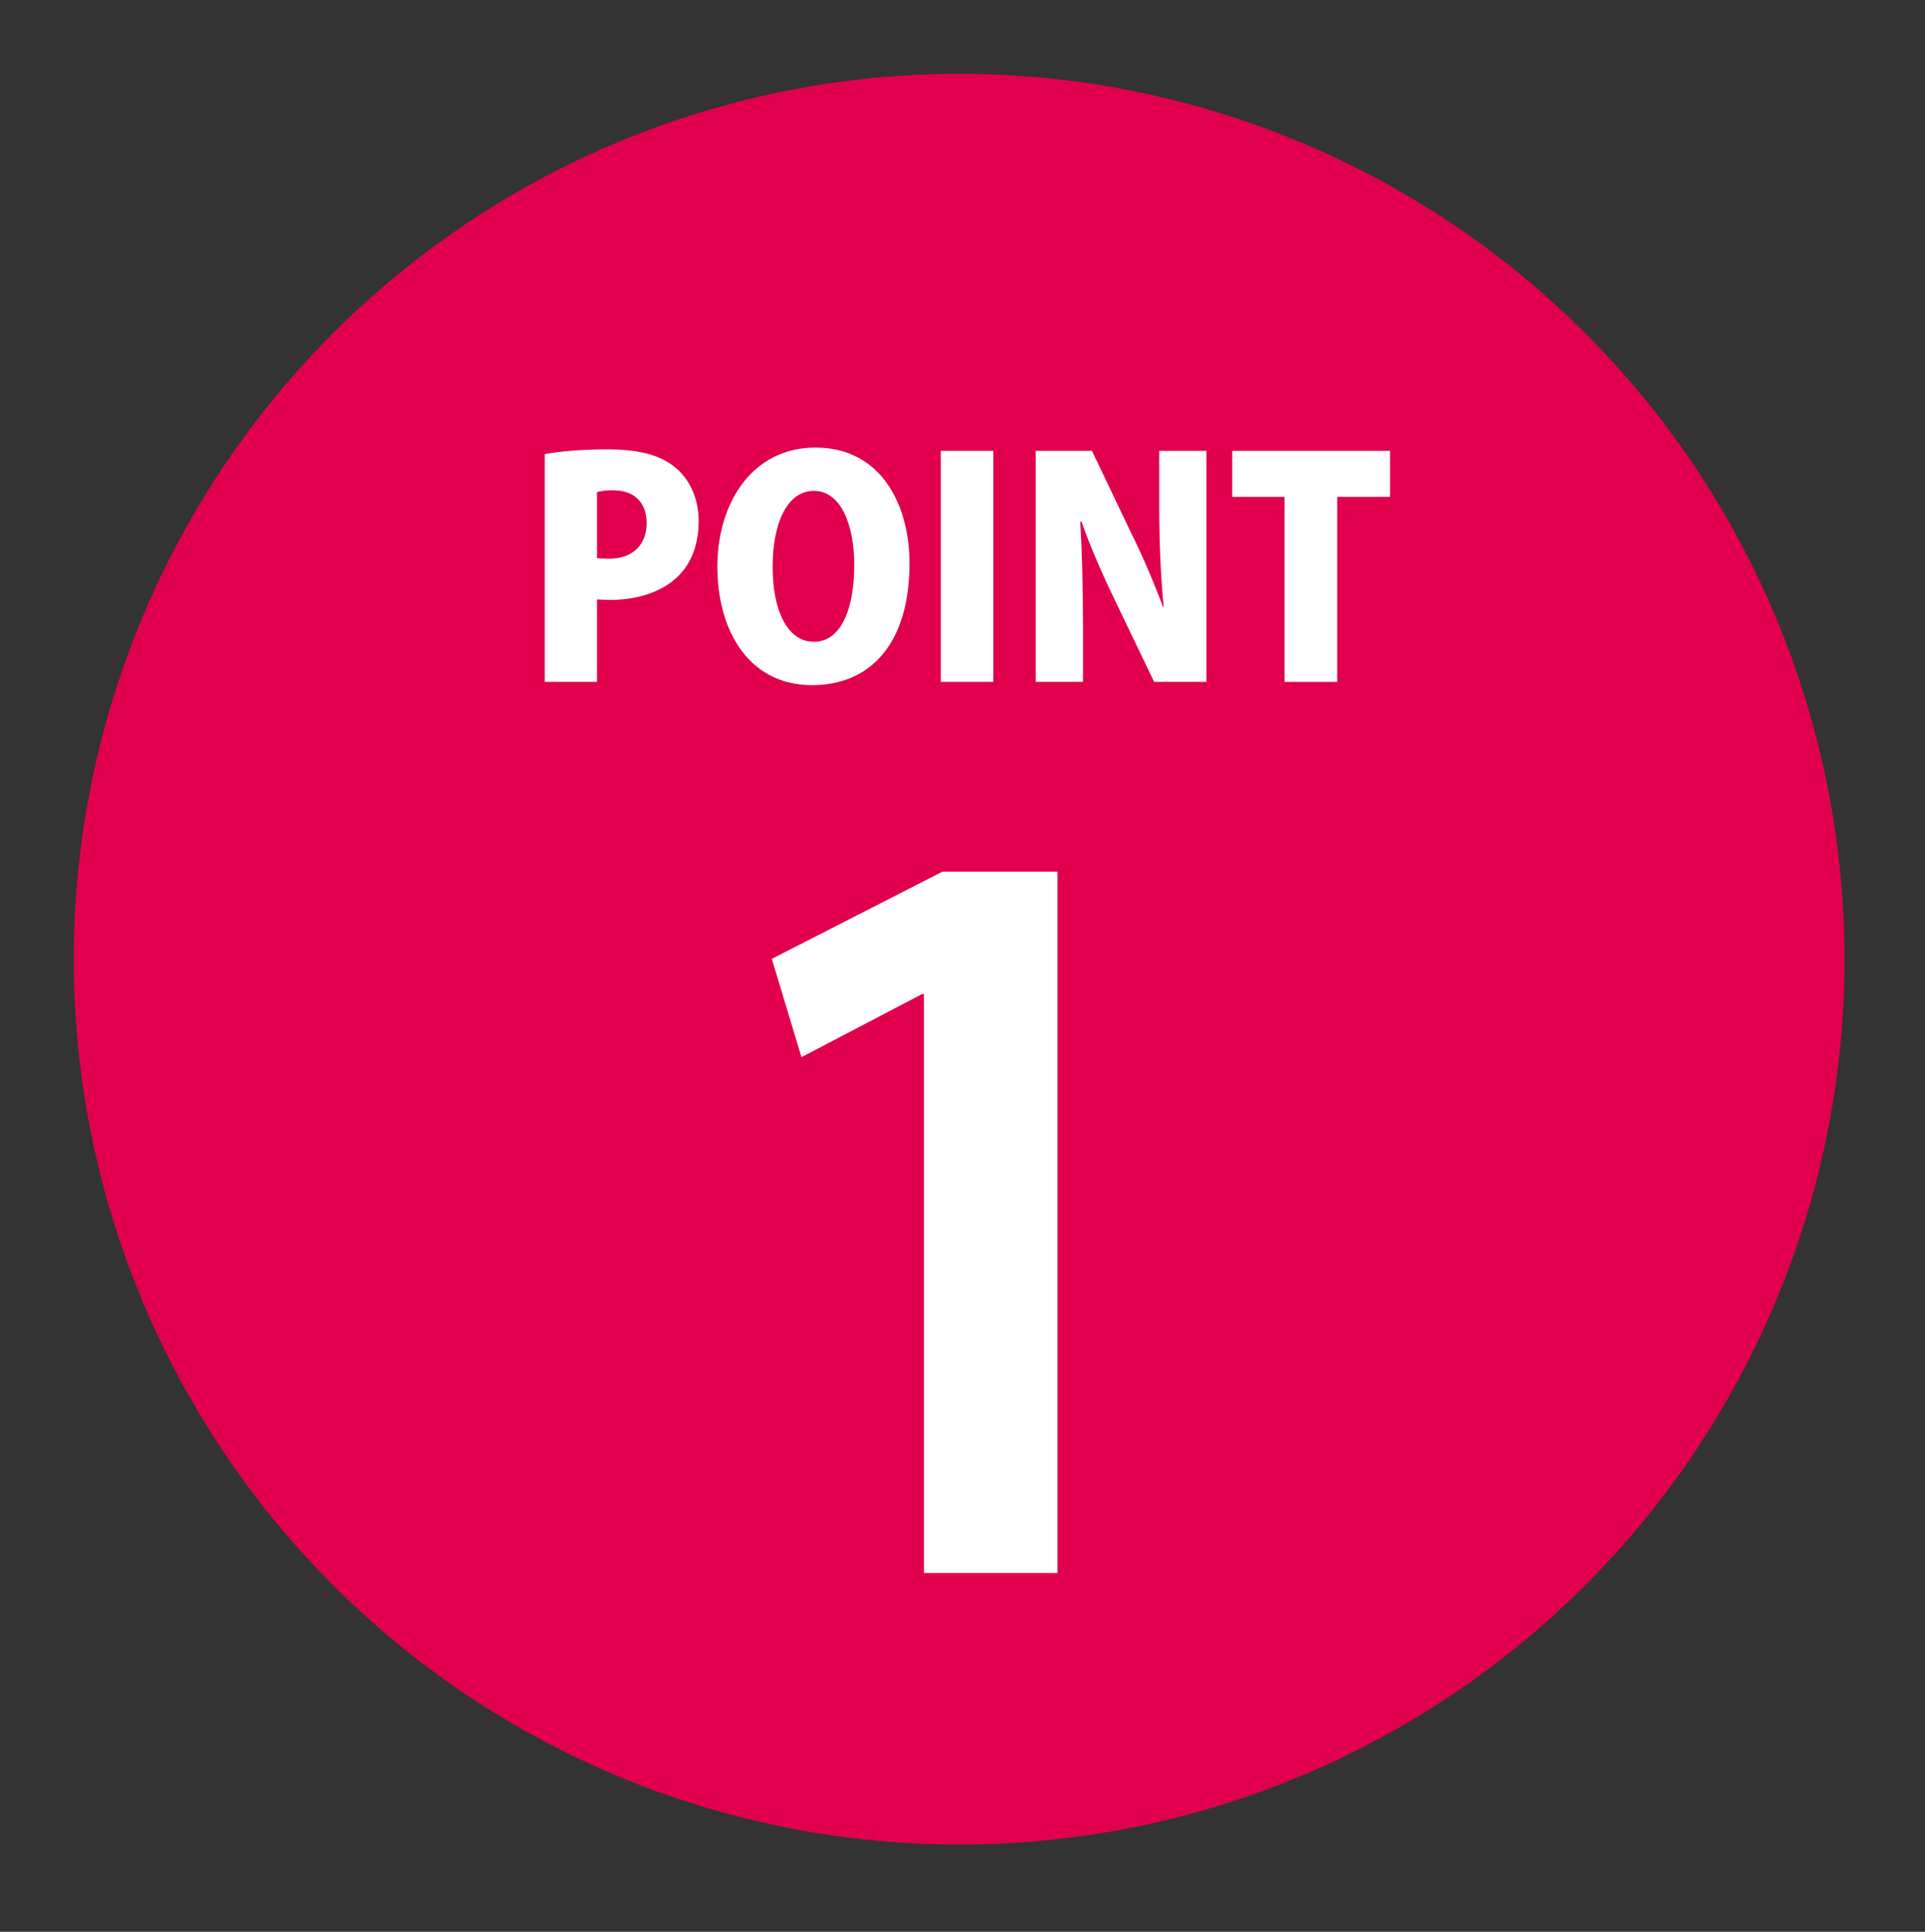 <?xml version="1.0" encoding="utf-8"?>
<!-- Generator: Adobe Illustrator 16.0.0, SVG Export Plug-In . SVG Version: 6.00 Build 0)  -->
<!DOCTYPE svg PUBLIC "-//W3C//DTD SVG 1.1//EN" "http://www.w3.org/Graphics/SVG/1.1/DTD/svg11.dtd">
<svg version="1.1" id="レイヤー_1" xmlns="http://www.w3.org/2000/svg" xmlns:xlink="http://www.w3.org/1999/xlink" x="0px"
	 y="0px" width="71.75px" height="72px" viewBox="0 0 71.75 72" enable-background="new 0 0 71.75 72" xml:space="preserve">
<rect x="0" y="0" width="71.75" height="72" fill="#333333" stroke="none"/>
<circle fill="#E1004E" cx="35.75" cy="35.75" r="33"/>
<g>
	<path fill="#FFFFFF" d="M20.304,16.925c0.558-0.1,1.337-0.178,2.317-0.178c1.136,0,1.972,0.189,2.551,0.68
		c0.546,0.445,0.869,1.181,0.869,1.982c0,2.395-1.95,2.952-3.298,2.952c-0.189,0-0.356-0.012-0.49-0.022v3.074h-1.949V16.925z
		 M22.253,20.802c0.123,0.011,0.245,0.022,0.446,0.022c0.913,0,1.403-0.546,1.403-1.326c0-0.791-0.479-1.225-1.259-1.225
		c-0.268,0-0.479,0.033-0.591,0.066V20.802z"/>
	<path fill="#FFFFFF" d="M33.9,20.991c0,2.996-1.459,4.544-3.631,4.544c-2.373,0-3.531-2.049-3.531-4.41
		c0-2.429,1.337-4.444,3.653-4.444C32.897,16.681,33.9,18.896,33.9,20.991z M28.799,21.091c-0.011,1.648,0.546,2.83,1.537,2.83
		s1.504-1.182,1.504-2.863c0-1.504-0.501-2.763-1.504-2.763C29.289,18.295,28.799,19.609,28.799,21.091z"/>
	<path fill="#FFFFFF" d="M35.065,16.803h1.96v8.61h-1.96V16.803z"/>
	<path fill="#FFFFFF" d="M44.966,25.413h-1.949l-1.504-3.13c-0.401-0.824-0.892-1.949-1.203-2.841h-0.045
		c0.056,1.003,0.101,2.317,0.101,3.854v2.116h-1.76v-8.61h2.094l1.471,3.085c0.39,0.77,0.857,1.872,1.181,2.74h0.022
		c-0.101-1.002-0.167-2.35-0.167-3.775v-2.05h1.76V25.413z"/>
	<path fill="#FFFFFF" d="M51.812,18.519H49.84v6.895h-1.96v-6.895h-1.95v-1.716h5.882V18.519z"/>
</g>
<g>
	<path fill="#FFFFFF" d="M34.437,58.626V37.05h-0.069l-4.495,2.352l-1.106-3.665l6.362-3.25h4.287v26.14H34.437z"/>
</g>
</svg>
